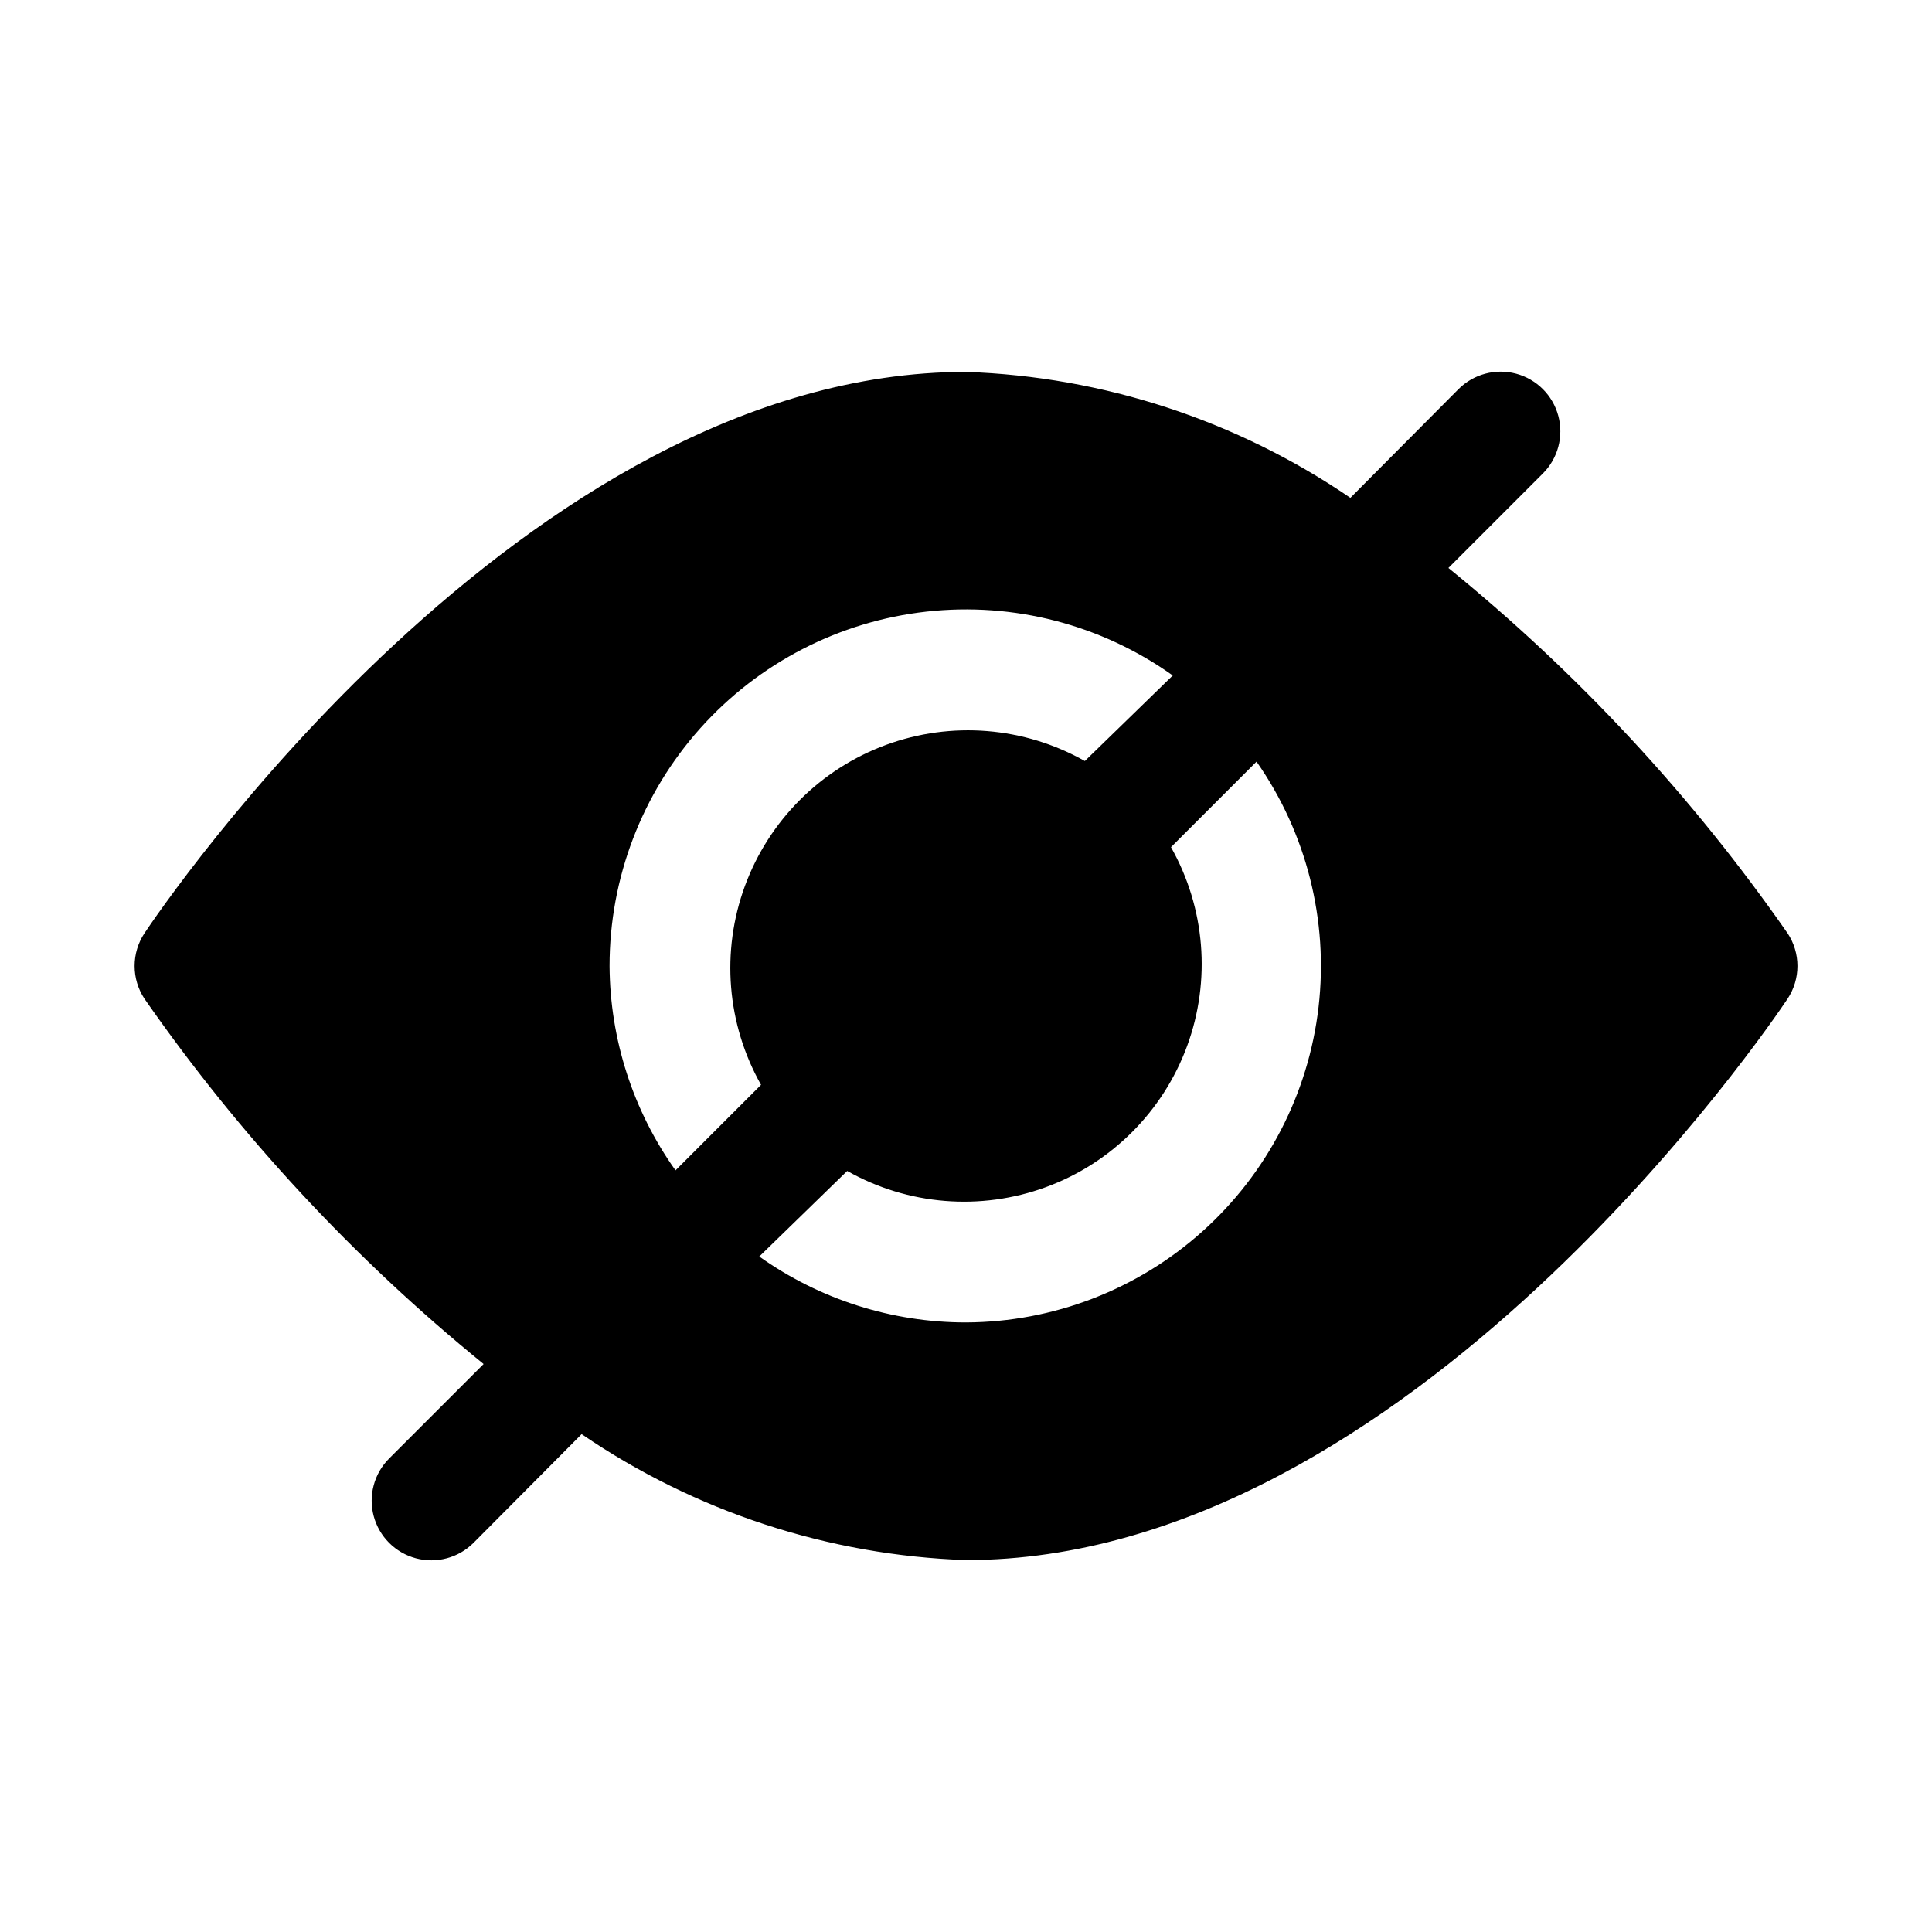<?xml version="1.0" encoding="UTF-8"?>
<!-- Uploaded to: SVG Repo, www.svgrepo.com, Generator: SVG Repo Mixer Tools -->
<svg fill="#000000" width="800px" height="800px" version="1.1" viewBox="144 144 512 512" xmlns="http://www.w3.org/2000/svg">
 <path d="m617.74 391.34c-25.281-36.328-55.543-68.922-89.898-96.828l25.031-25.031h0.004c3.992-3.992 5.551-9.816 4.09-15.27-1.461-5.457-5.723-9.719-11.18-11.18-5.453-1.461-11.273 0.098-15.27 4.094l-28.652 28.809c-30.109-20.551-65.434-32.125-101.86-33.375-117.29 0-213.65 142.64-217.74 148.78-1.691 2.57-2.594 5.582-2.594 8.66s0.902 6.086 2.594 8.656c25.281 36.328 55.543 68.922 89.898 96.828l-25.031 25.031c-3.996 3.996-5.555 9.816-4.094 15.27 1.461 5.457 5.723 9.719 11.18 11.18 5.453 1.461 11.277-0.098 15.27-4.09l28.652-28.812c30.109 20.551 65.434 32.125 101.87 33.375 117.29 0 213.65-142.64 217.74-148.78 1.691-2.57 2.594-5.578 2.594-8.656s-0.902-6.09-2.594-8.66zm-312.2 8.66c-0.012-23.246 8.551-45.676 24.043-63.004 15.496-17.328 36.832-28.332 59.934-30.914 23.102-2.582 46.34 3.445 65.277 16.93l-23.301 22.668c-16.09-9.086-35.355-10.648-52.699-4.273-17.34 6.375-31.008 20.043-37.383 37.383-6.375 17.344-4.812 36.609 4.273 52.699l-22.672 22.672 0.004-0.004c-11.254-15.824-17.359-34.738-17.477-54.156zm94.465 94.465v-0.004c-19.637 0.012-38.789-6.098-54.789-17.473l23.301-22.672c16.086 9.086 35.352 10.648 52.695 4.273 17.34-6.371 31.012-20.043 37.383-37.383 6.375-17.344 4.812-36.609-4.273-52.695l22.672-22.672c13.246 18.93 19.094 42.059 16.441 65.008-2.652 22.953-13.625 44.137-30.844 59.543-17.215 15.41-39.484 23.973-62.586 24.07z"/>
</svg>